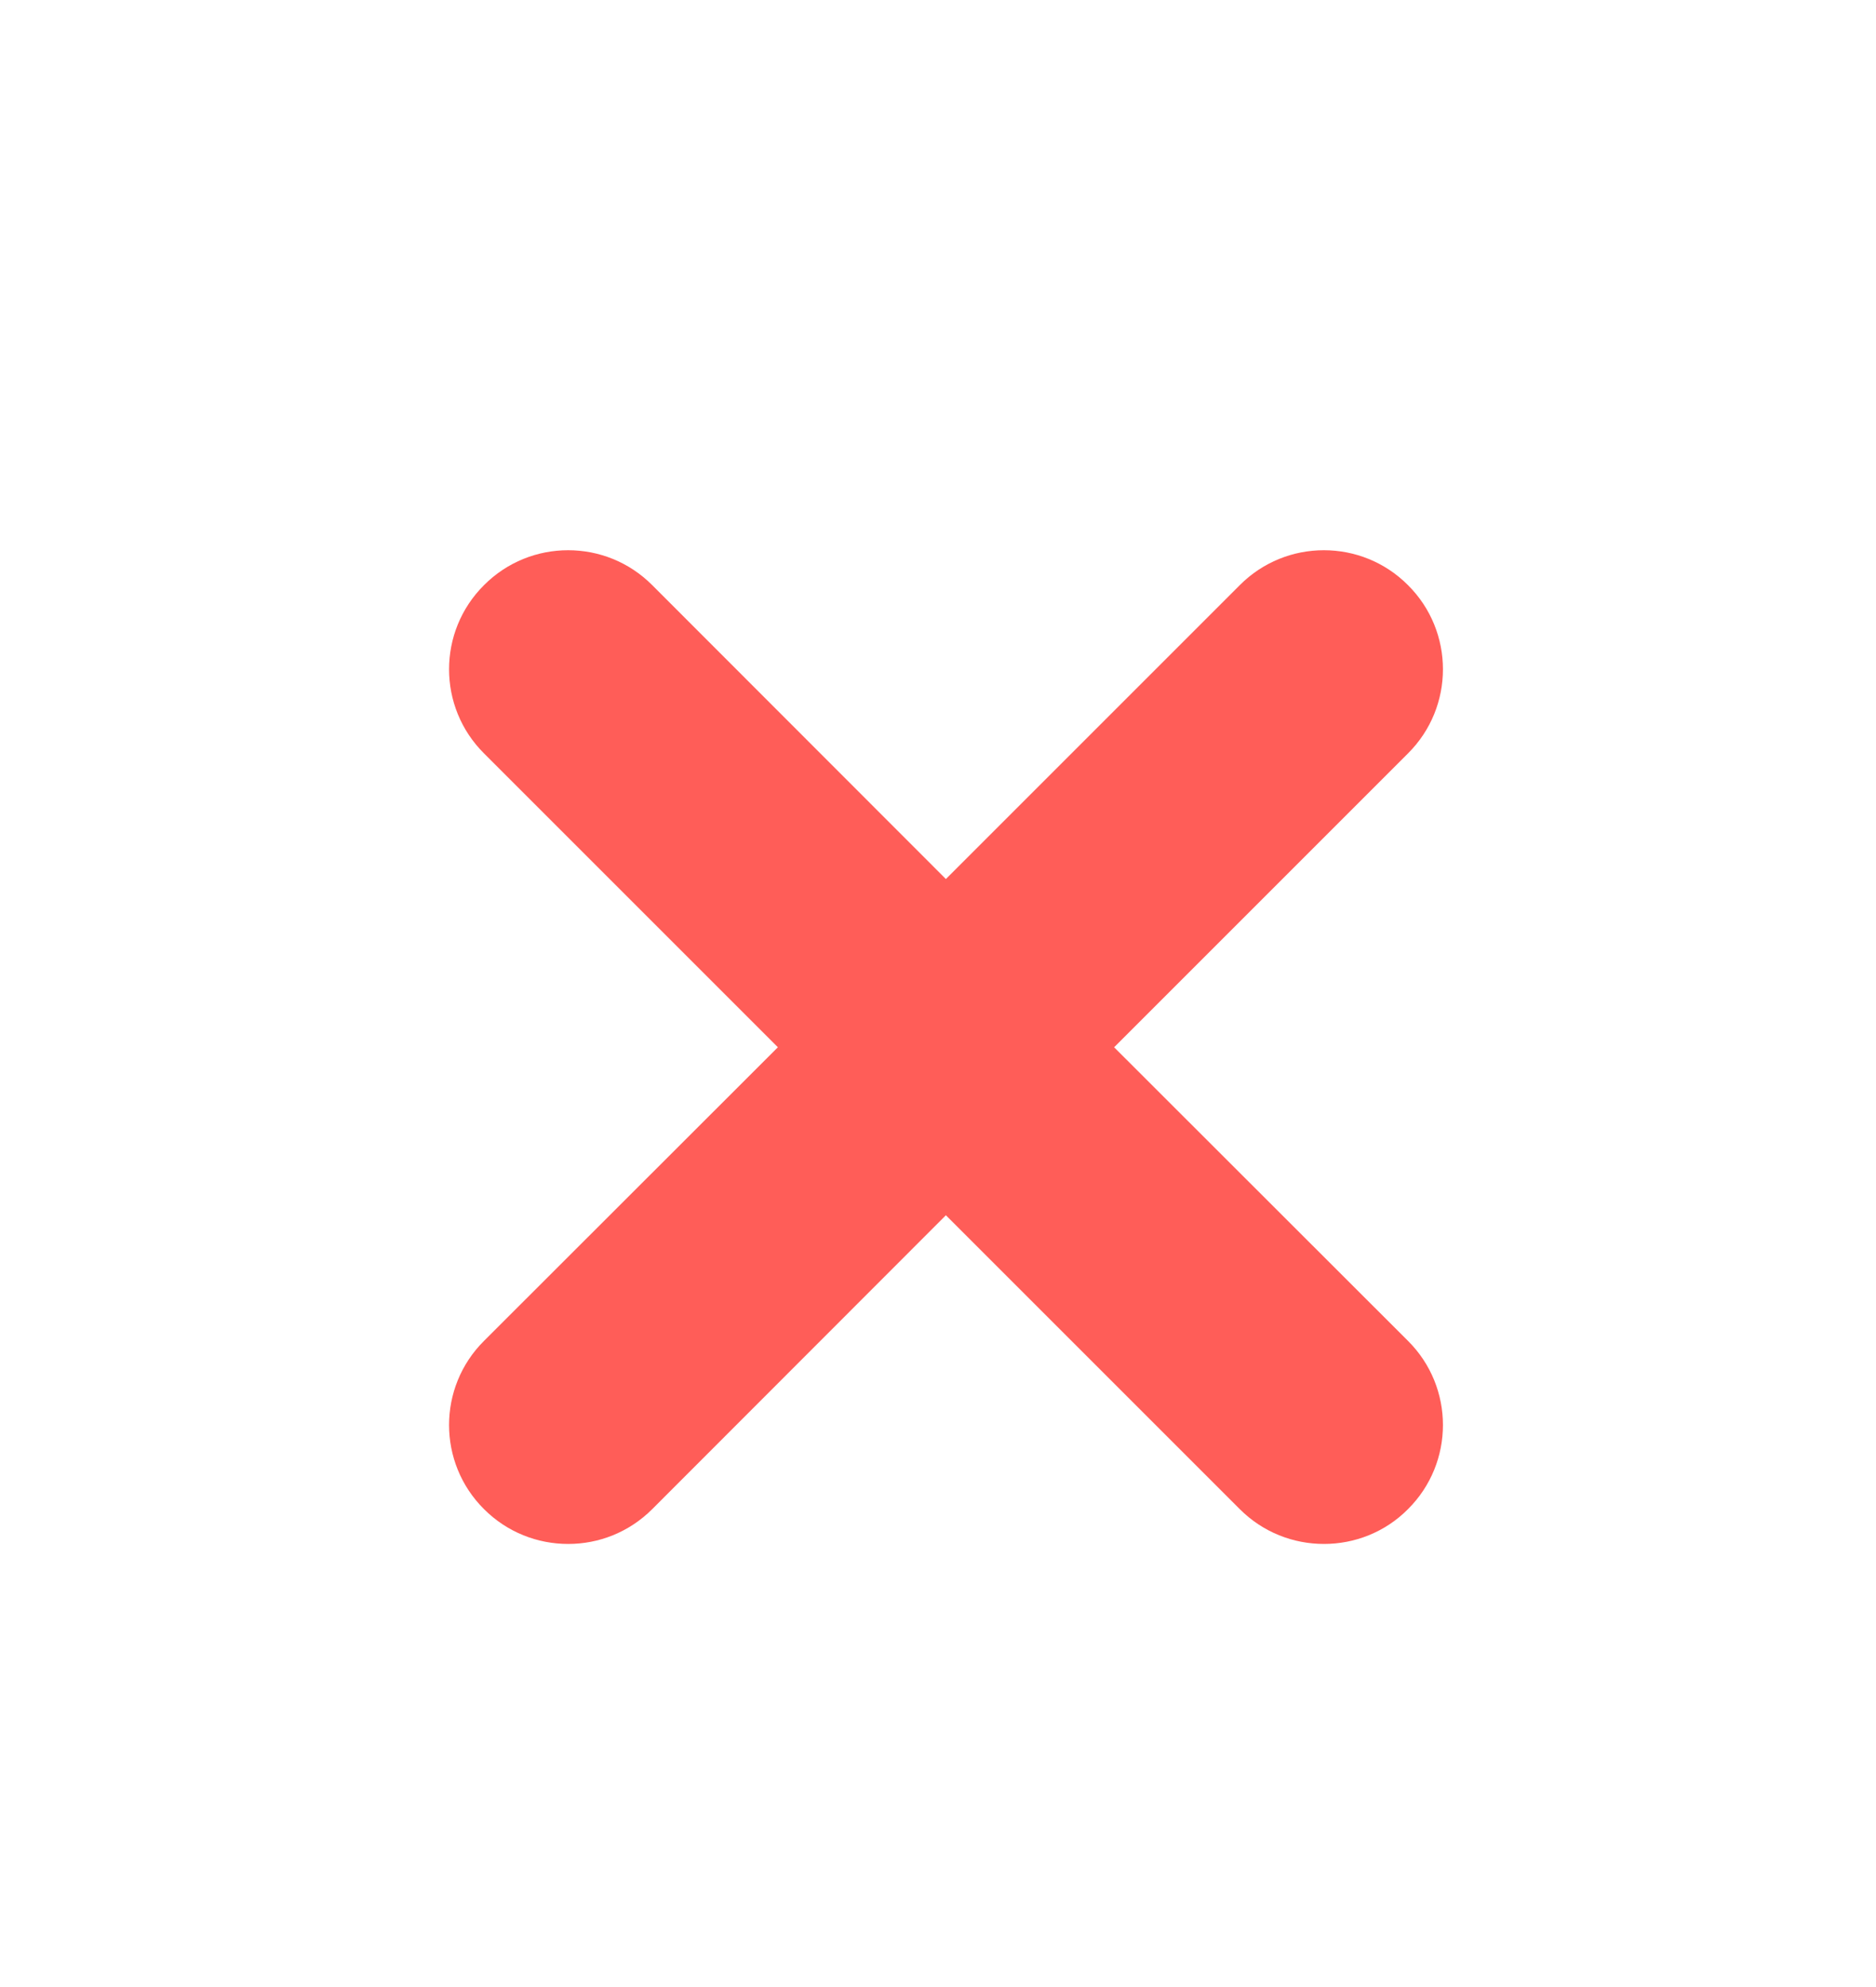 <?xml version="1.0" encoding="UTF-8"?> <!-- Generator: Adobe Illustrator 25.2.3, SVG Export Plug-In . SVG Version: 6.00 Build 0) --> <svg xmlns="http://www.w3.org/2000/svg" xmlns:xlink="http://www.w3.org/1999/xlink" id="Layer_1" x="0px" y="0px" viewBox="0 0 79.73 84.46" style="enable-background:new 0 0 79.73 84.46;" xml:space="preserve"> <style type="text/css"> .st0{fill-rule:evenodd;clip-rule:evenodd;fill:#FF5D58;} </style> <g id="close-circle.svg"> <g> <path class="st0" d="M47.35,44.51l12.49-12.49c1.98-1.97,1.98-5.18,0-7.15c-1.97-1.98-5.18-1.98-7.15,0L40.2,37.36L27.72,24.87 c-1.97-1.98-5.18-1.98-7.15,0c-1.98,1.97-1.98,5.18,0,7.15l12.49,12.49L20.57,56.99c-1.98,1.97-1.98,5.18,0,7.15 c0.99,0.99,2.28,1.48,3.58,1.48c1.29,0,2.58-0.49,3.57-1.48L40.2,51.65l12.49,12.49c0.99,0.99,2.28,1.48,3.58,1.48 c1.29,0,2.59-0.49,3.57-1.48c1.98-1.97,1.98-5.18,0-7.15L47.35,44.51z"></path> </g> </g> </svg> 